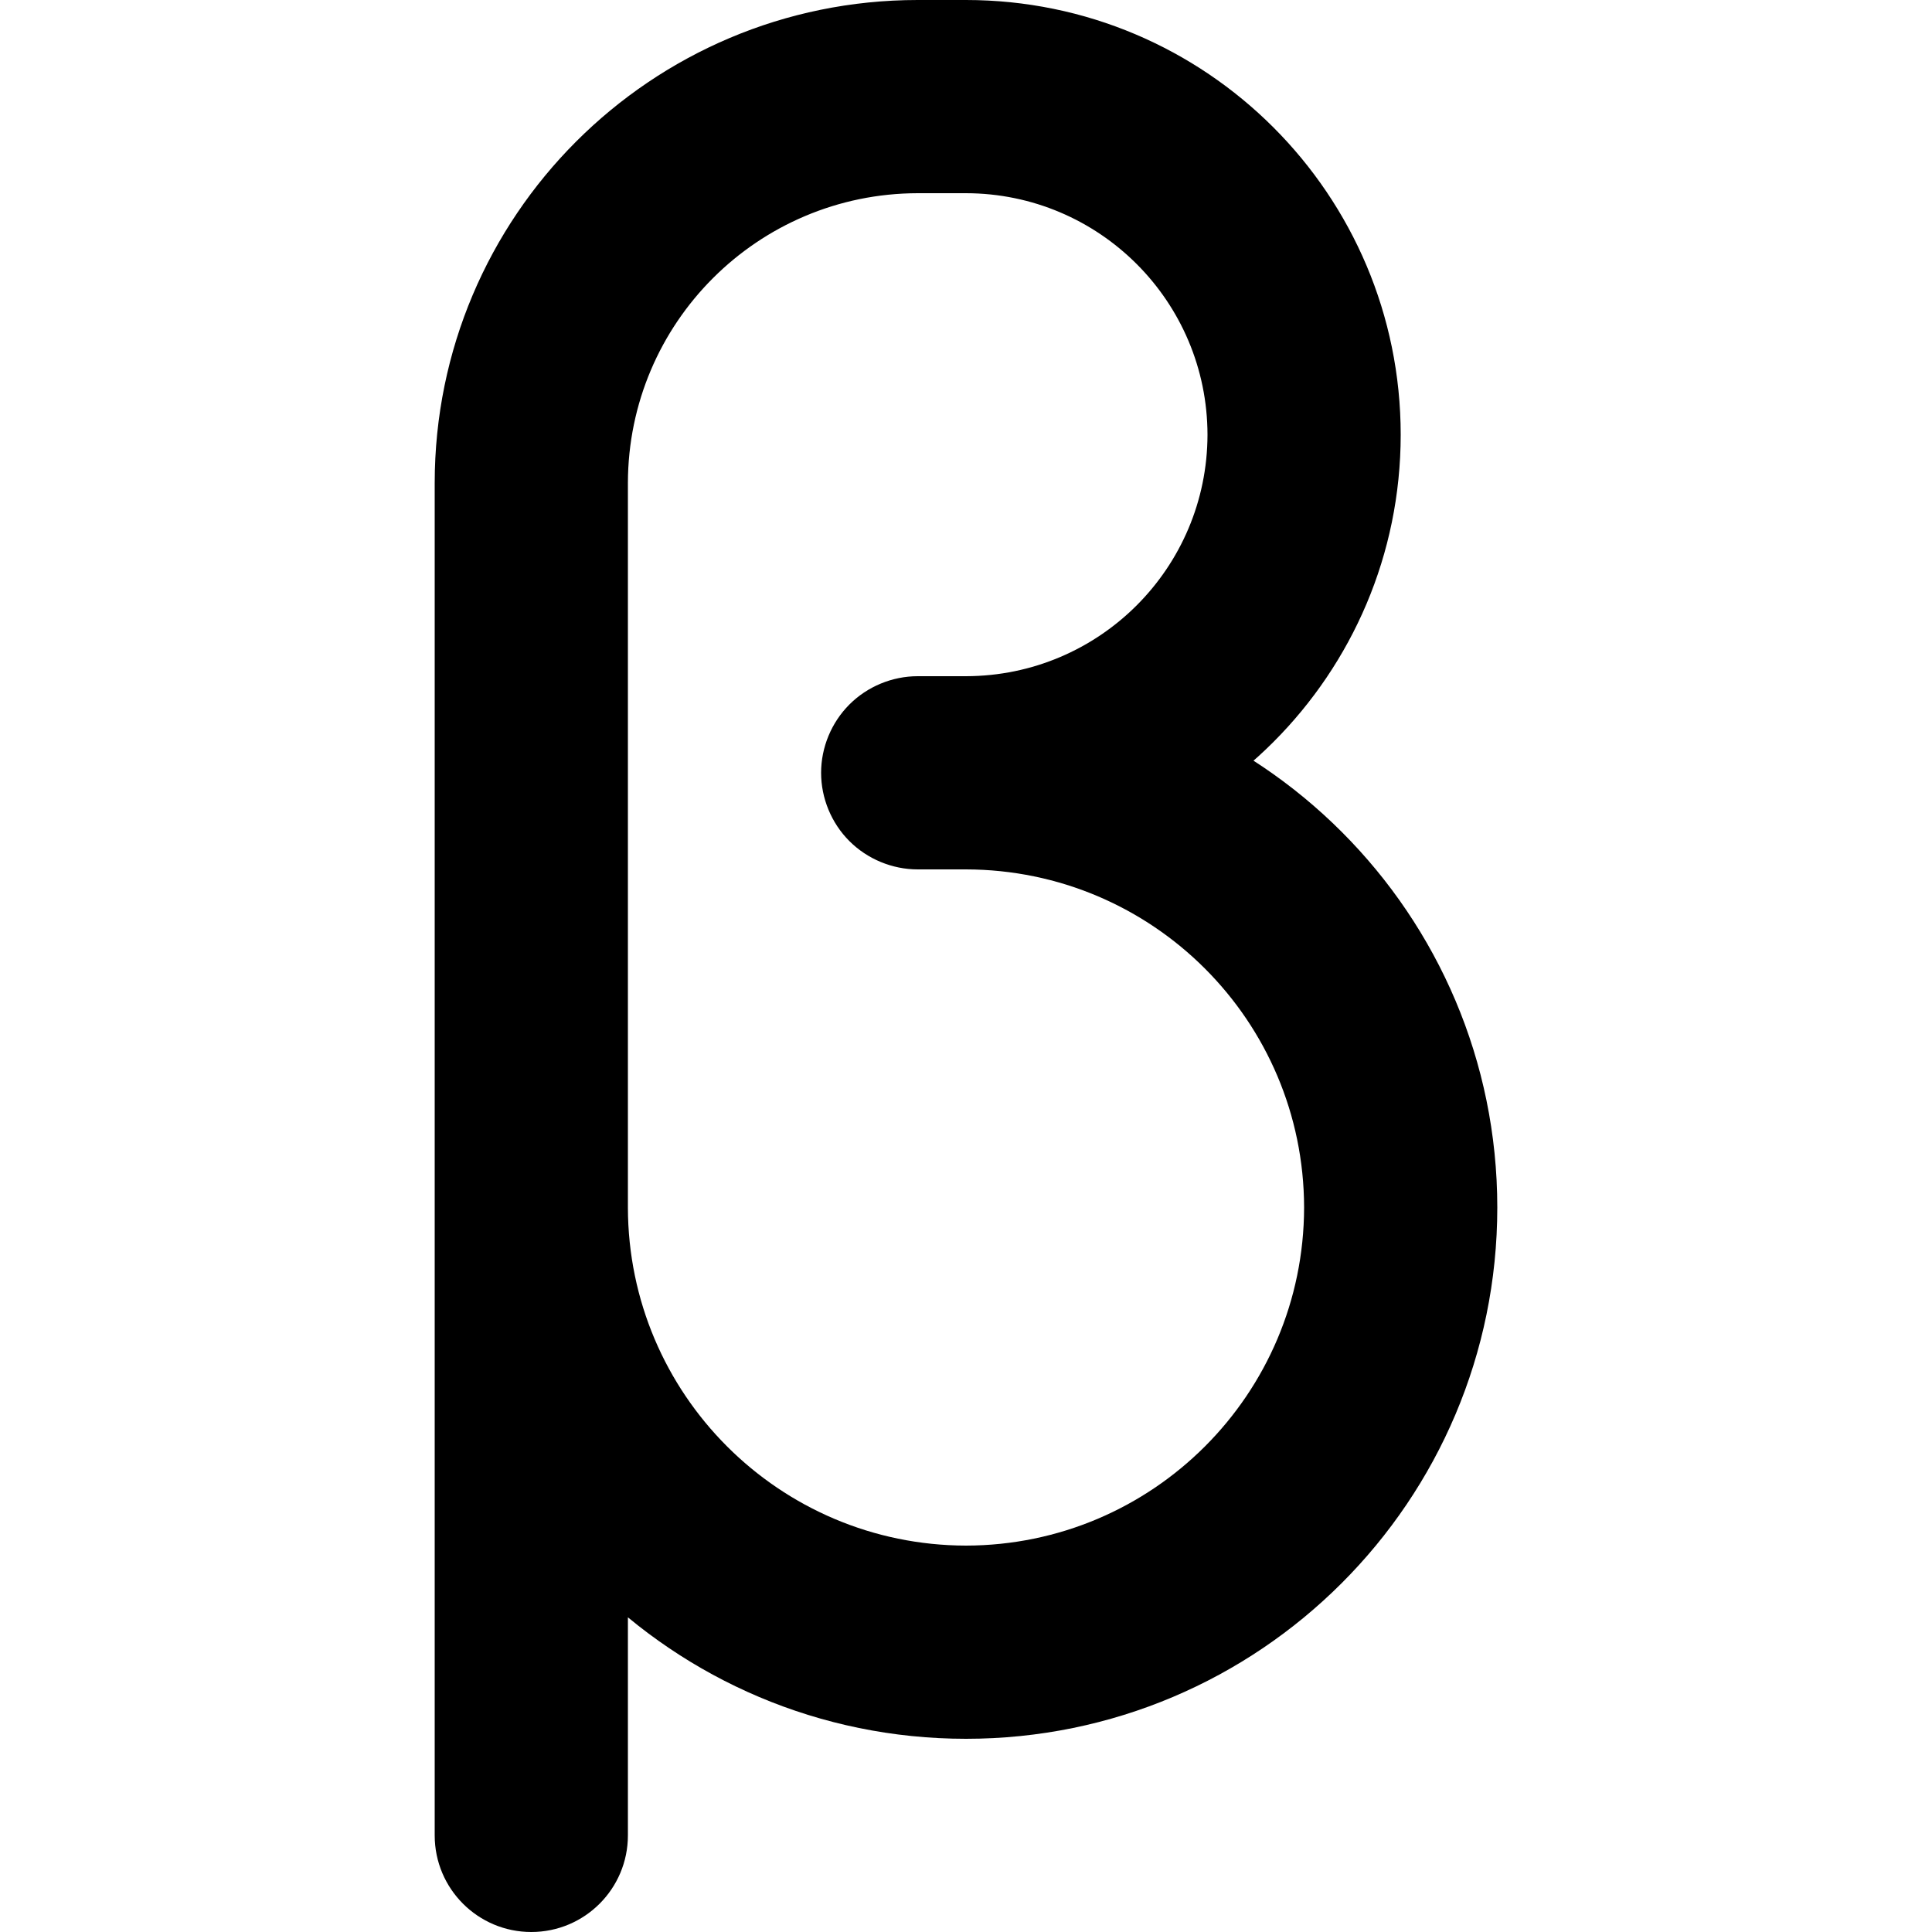 <?xml version="1.0" encoding="utf-8"?>
<!-- Generator: Adobe Illustrator 27.7.0, SVG Export Plug-In . SVG Version: 6.00 Build 0)  -->
<svg version="1.1" id="Layer_1" xmlns="http://www.w3.org/2000/svg" xmlns:xlink="http://www.w3.org/1999/xlink" x="0px" y="0px"
	 viewBox="0 0 512 512" style="enable-background:new 0 0 512 512;" xml:space="preserve">
<g>
	<path d="M166.4,486.4V128c0.08-42.41,34.39-76.72,76.8-76.8l12.8,0c35.34,0.06,63.94,28.66,64,64c-0.06,35.34-28.66,63.94-64,64
		h-12.8c-6.74,0-13.34,2.73-18.1,7.5c-4.77,4.77-7.5,11.36-7.5,18.1c0,6.74,2.73,13.34,7.5,18.1c4.77,4.77,11.36,7.5,18.1,7.5H256
		c49.47,0.09,89.51,40.13,89.6,89.6c-0.09,49.47-40.13,89.51-89.6,89.6c-49.47-0.09-89.51-40.13-89.6-89.6l0-12.8
		c0-14.14-11.46-25.6-25.6-25.6c-14.14,0-25.6,11.46-25.6,25.6V320c0.02,77.77,63.03,140.78,140.8,140.8
		c77.77-0.02,140.78-63.03,140.8-140.8c-0.02-77.77-63.03-140.78-140.8-140.8h-12.8c-6.74,0-13.34,2.73-18.1,7.5
		c-4.77,4.77-7.5,11.36-7.5,18.1c0,6.74,2.73,13.34,7.5,18.1c4.77,4.77,11.36,7.5,18.1,7.5H256c63.63-0.02,115.18-51.57,115.2-115.2
		C371.18,51.57,319.63,0.02,256,0h-12.8c-70.7,0.02-127.98,57.3-128,128v358.4c0,14.14,11.46,25.6,25.6,25.6
		C154.94,512,166.4,500.54,166.4,486.4L166.4,486.4z"/>
</g>
</svg>
